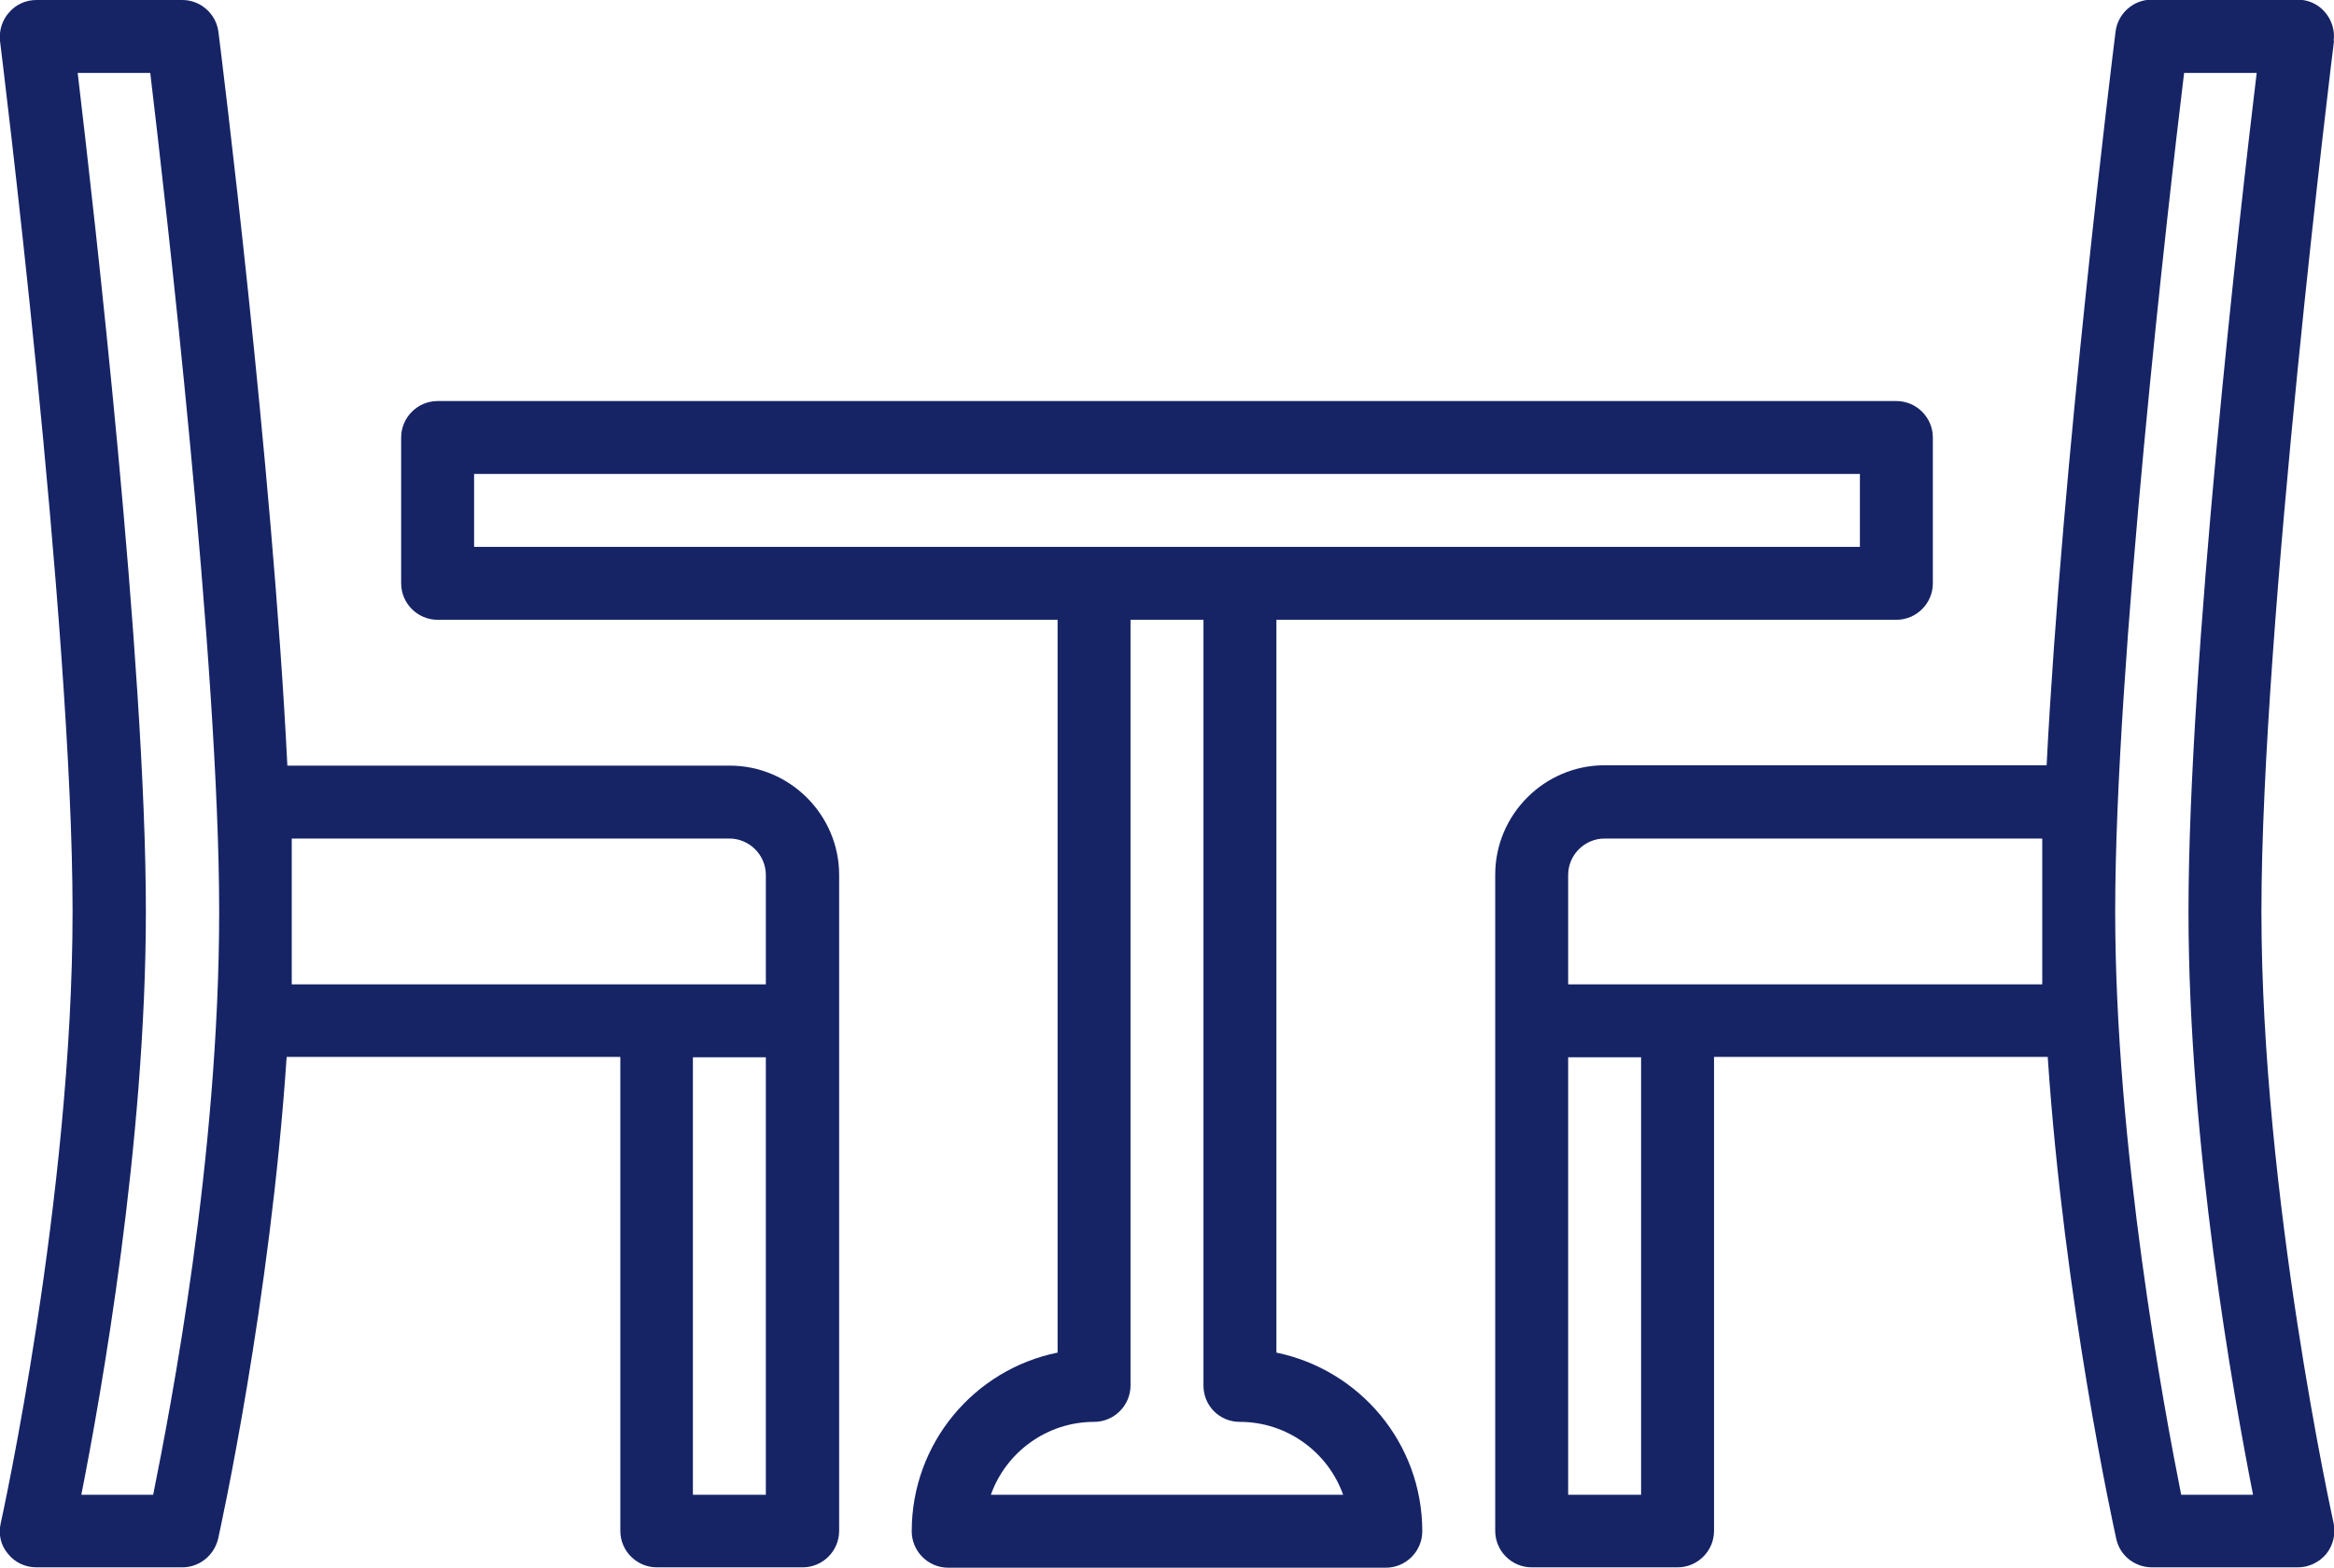 <?xml version="1.0" encoding="UTF-8"?>
<svg id="Calque_2" data-name="Calque 2" xmlns="http://www.w3.org/2000/svg" viewBox="0 0 64 43">
  <defs>
    <style>
      .cls-1 {
        fill: #162466;
      }
    </style>
  </defs>
  <g id="Capa_1" data-name="Capa 1">
    <g>
      <path class="cls-1" d="M20,21H7.88C7.47,12.73,6.06,1.43,5.99,.88c-.06-.5-.49-.88-.99-.88H1C.71,0,.44,.12,.25,.34,.06,.55-.03,.84,0,1.12c.02,.16,1.99,16.03,1.99,23.88S.04,41.69,.02,41.78c-.07,.3,0,.61,.2,.84,.19,.24,.48,.37,.78,.37H5c.47,0,.87-.33,.98-.78,.07-.31,1.43-6.51,1.88-13.22h9.15v13c0,.55,.45,1,1,1h4c.55,0,1-.45,1-1V24c0-1.65-1.35-3-3-3ZM4.19,41h-1.96c.54-2.74,1.77-9.63,1.77-16,0-6.83-1.42-19.19-1.87-23h1.99c.41,3.45,1.89,16.22,1.89,23s-1.34,13.65-1.81,16Zm3.81-18h12c.55,0,1,.45,1,1v3H8v-4Zm11,18v-12h2v12h-2Z"/>
      <path class="cls-1" d="M63.99,1.12c.04-.28-.05-.57-.24-.79-.19-.22-.46-.34-.75-.34h-4c-.5,0-.93,.38-.99,.88-.07,.56-1.47,11.86-1.89,20.12h-12.12c-1.65,0-3,1.35-3,3v18c0,.55,.45,1,1,1h4c.55,0,1-.45,1-1v-13h9.15c.45,6.7,1.81,12.91,1.88,13.22,.1,.46,.51,.78,.98,.78h4c.3,0,.59-.14,.78-.37,.19-.24,.26-.55,.2-.84-.02-.09-1.98-8.98-1.98-16.78s1.97-23.72,1.99-23.88Zm-18.99,39.88h-2v-12h2v12Zm11-14h-13v-3c0-.55,.45-1,1-1h12v4Zm5.77,14h-1.96c-.47-2.35-1.81-9.55-1.81-16,0-6.78,1.47-19.55,1.89-23h1.99c-.46,3.81-1.87,16.17-1.87,23,0,6.37,1.23,13.26,1.77,16Z"/>
      <path class="cls-1" d="M35,37.1V17h17c.55,0,1-.45,1-1v-4c0-.55-.45-1-1-1H12c-.55,0-1,.45-1,1v4c0,.55,.45,1,1,1H29v20.1c-2.28,.46-4,2.48-4,4.9,0,.55,.45,1,1,1h12c.55,0,1-.45,1-1,0-2.42-1.72-4.43-4-4.9ZM13,13H51v2H13v-2Zm14.17,28c.41-1.16,1.53-2,2.83-2,.55,0,1-.45,1-1V17h2v21c0,.27,.1,.52,.29,.71s.44,.29,.71,.29c1.3,0,2.42,.84,2.83,2h-9.66Z"/>
    </g>
  </g>
</svg>
